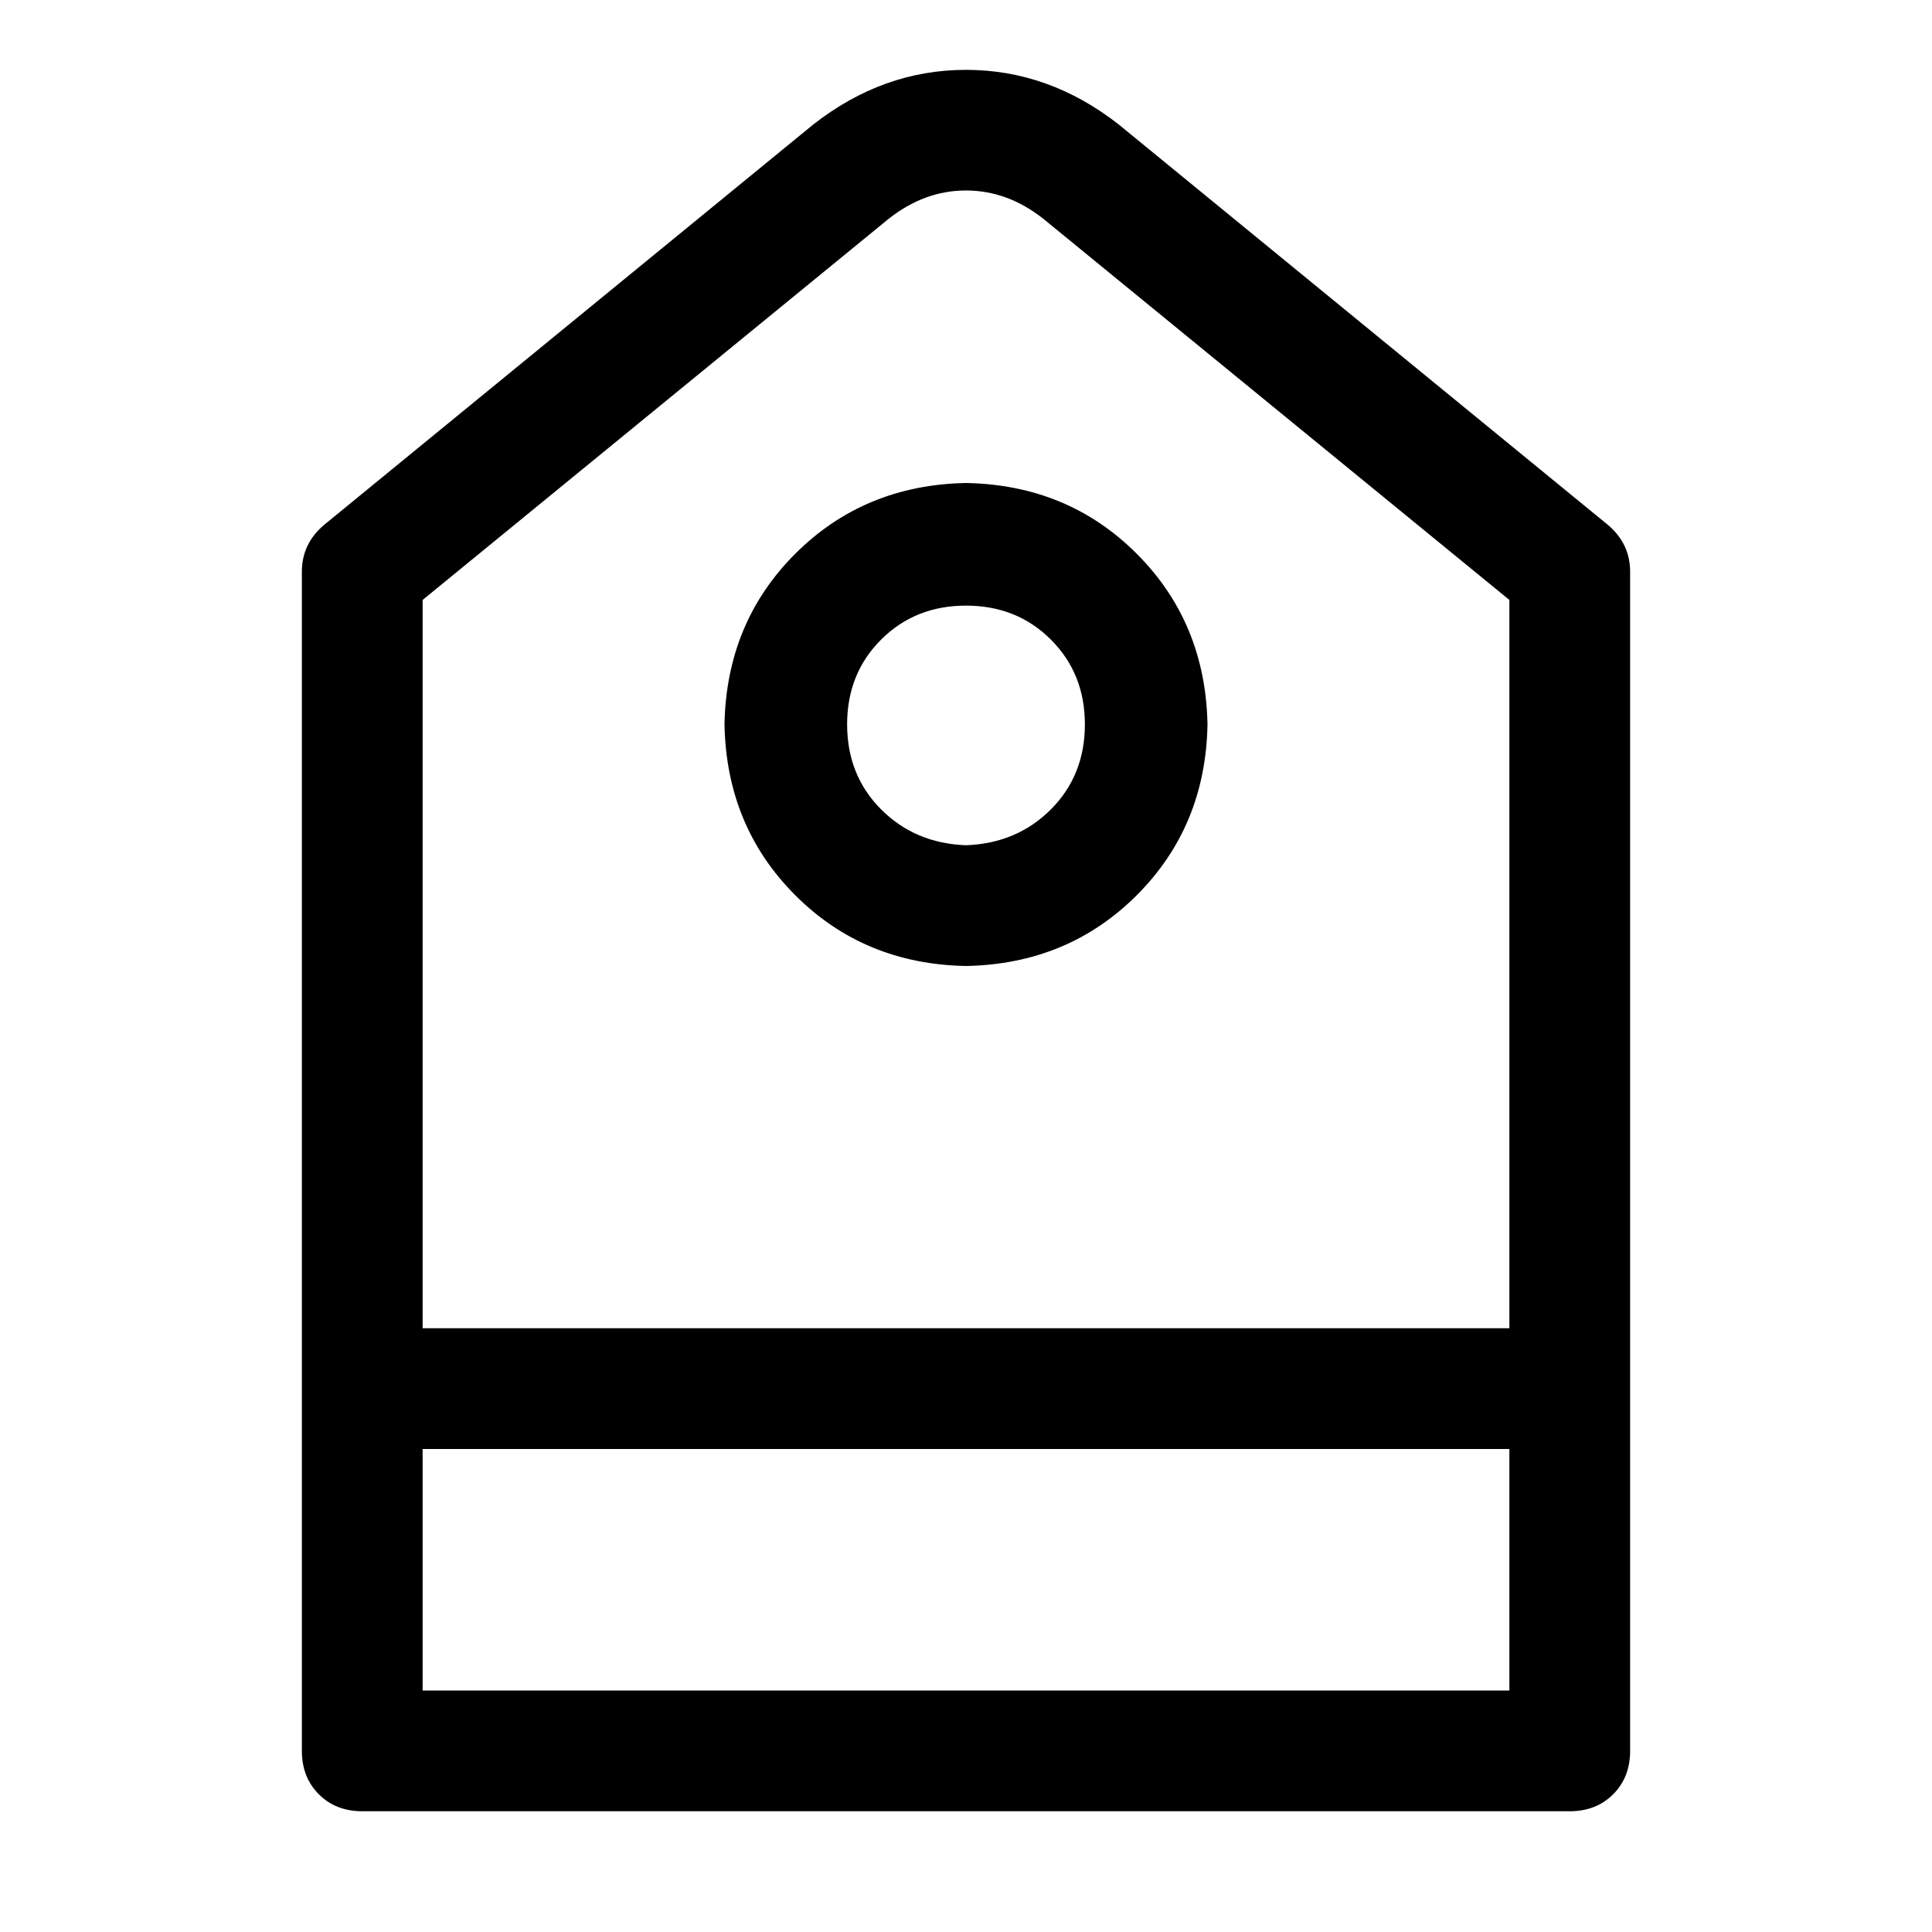 <!-- Generated by IcoMoon.io -->
<svg version="1.1" xmlns="http://www.w3.org/2000/svg" width="32" height="32" viewBox="0 0 32 32">
<title>discount</title>
<path d="M7 22h18v-12.063l-7.719-6.313q-0.594-0.469-1.281-0.469t-1.281 0.469l-7.719 6.313v12.063zM7 24v4h18v-4h-18zM18.531 2.063l8.094 6.625q0.375 0.313 0.375 0.781v19.531q0 0.438-0.281 0.719t-0.719 0.281h-20q-0.438 0-0.719-0.281t-0.281-0.719v-19.531q0-0.469 0.375-0.781l8.094-6.625q1.156-0.906 2.531-0.906t2.531 0.906zM16 14q0.844-0.031 1.406-0.594t0.563-1.406-0.563-1.406-1.406-0.563-1.406 0.563-0.563 1.406 0.563 1.406 1.406 0.594zM16 16q-1.688-0.031-2.828-1.172t-1.172-2.828q0.031-1.688 1.172-2.828t2.828-1.172q1.688 0.031 2.828 1.172t1.172 2.828q-0.031 1.688-1.172 2.828t-2.828 1.172z"></path>
</svg>
